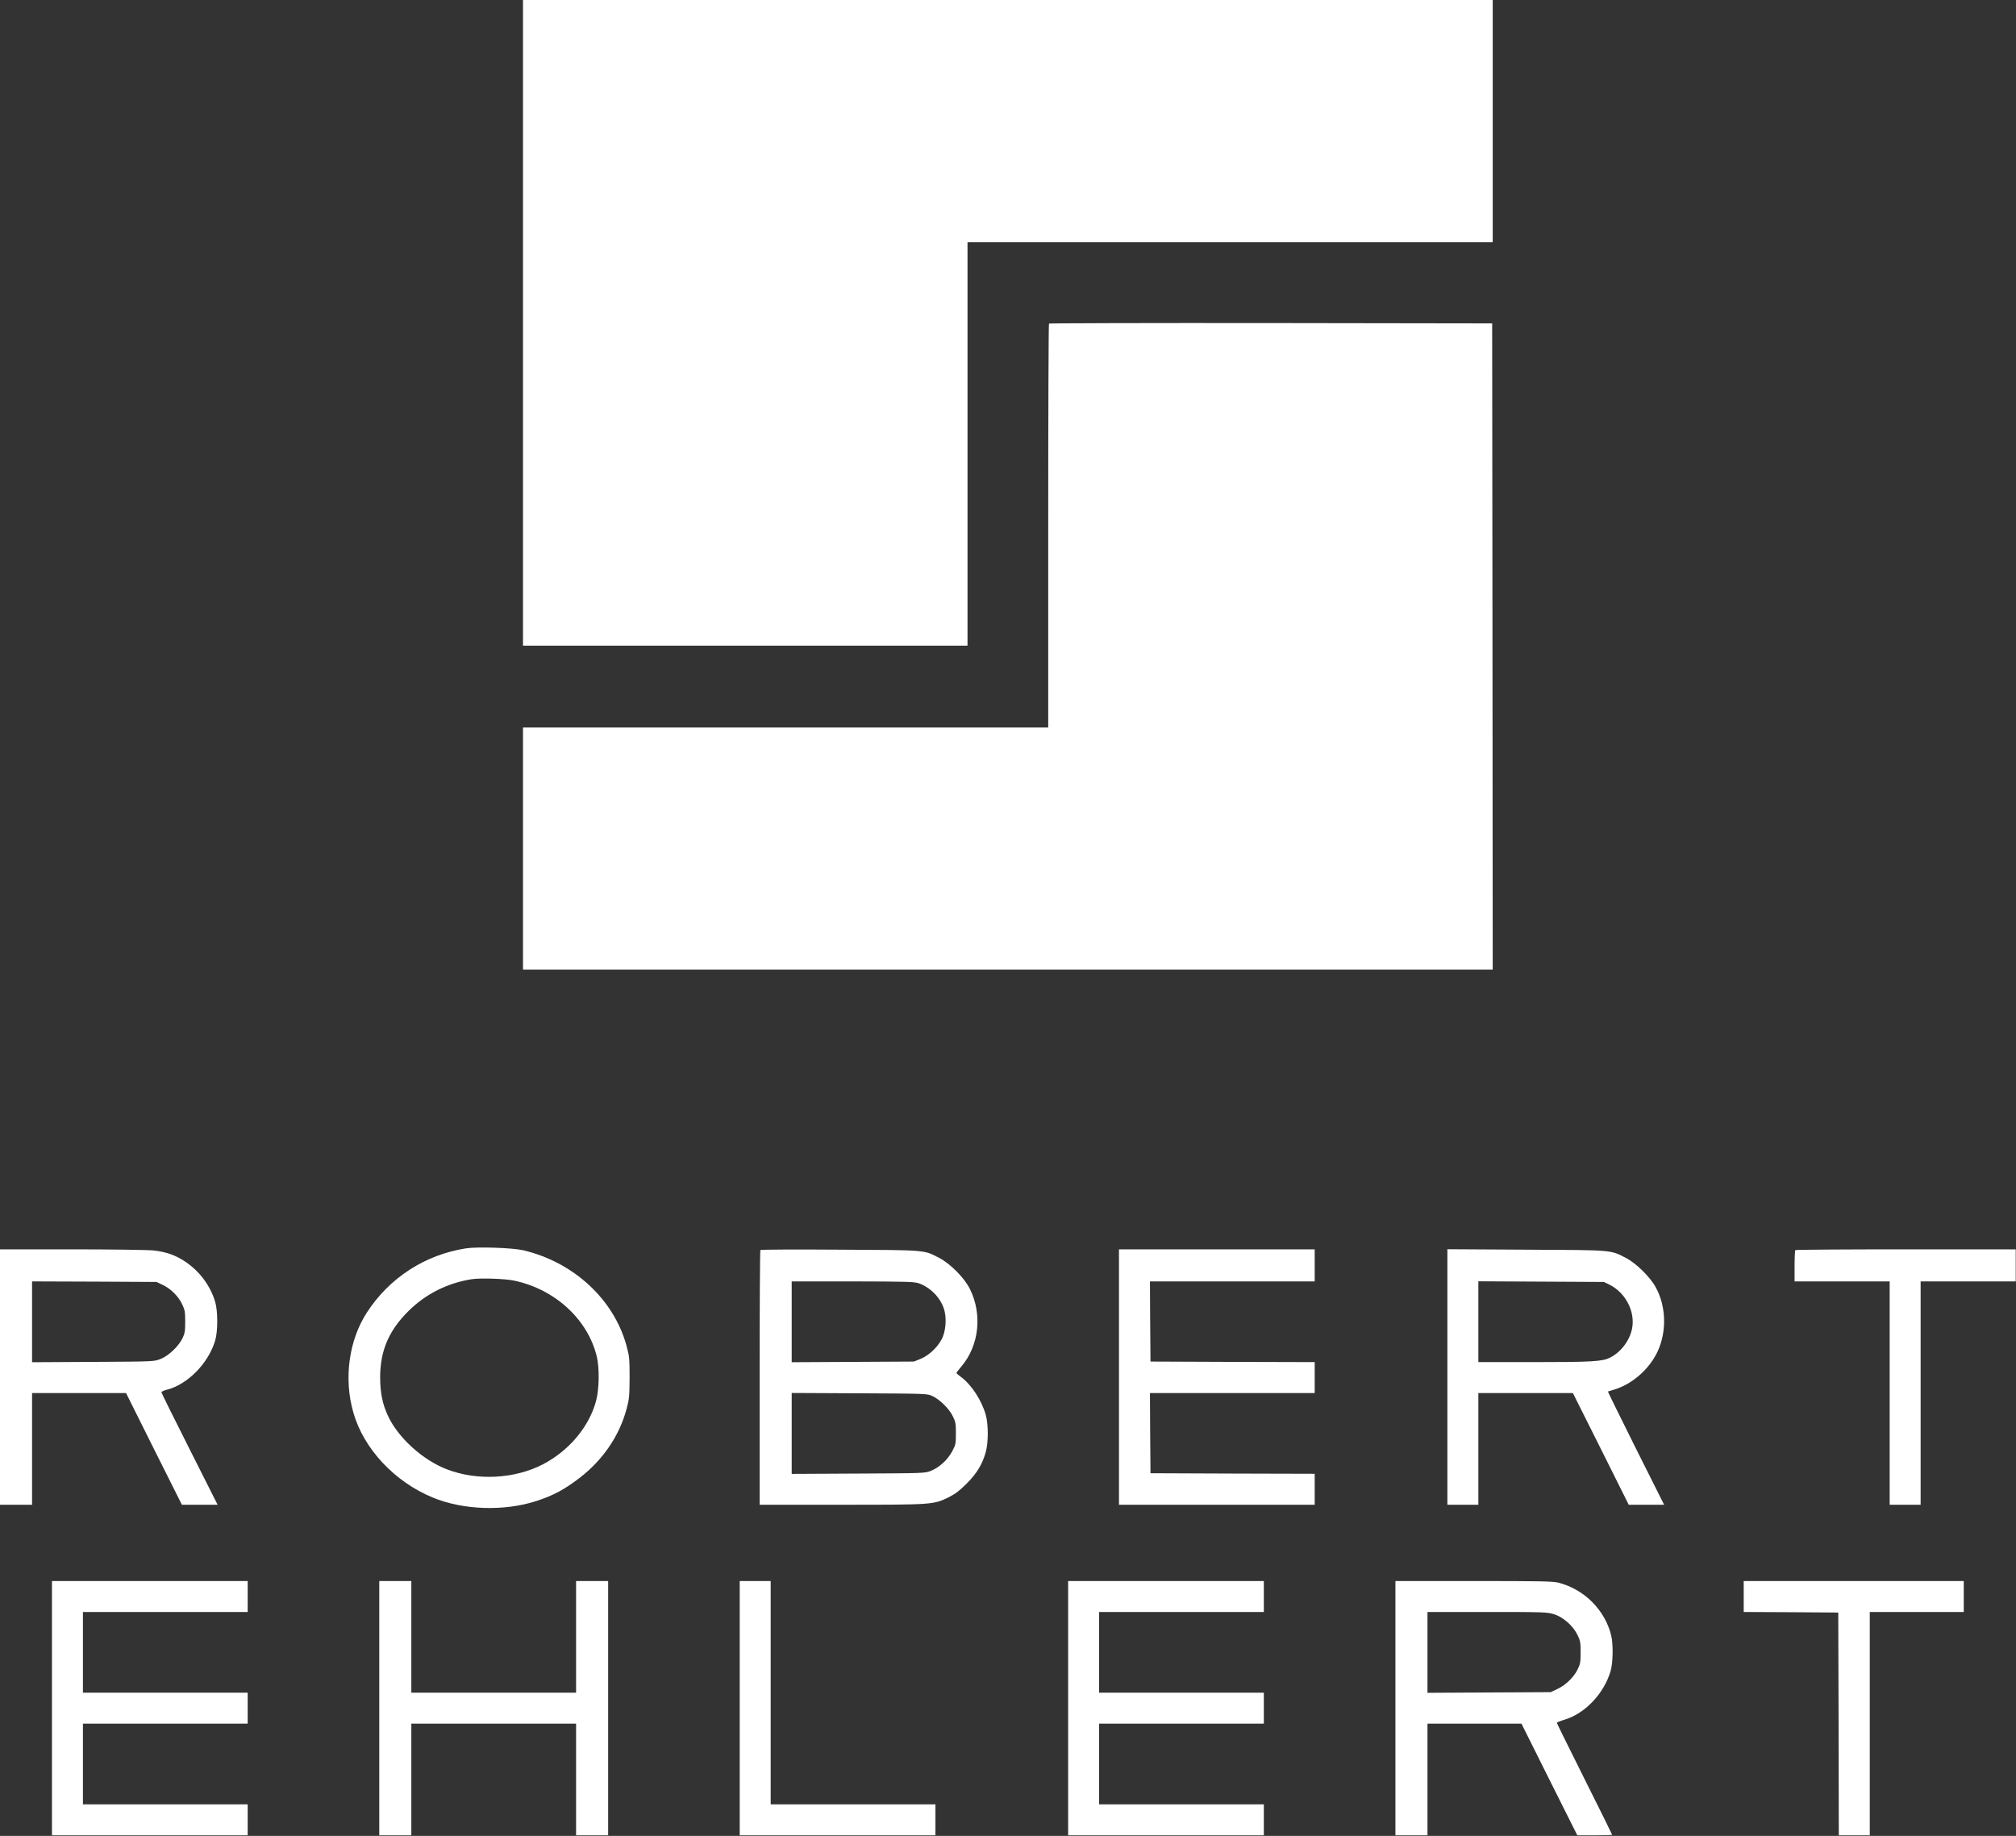 <?xml version="1.0" encoding="utf-8"?>
<svg xmlns="http://www.w3.org/2000/svg" fill="none" height="2214" viewBox="0 0 2431 2214" width="2431">
<rect x="0" y="0" width="2431" height="2214" fill="#333333" stroke="none"/>
<path d="M630.667 389.334V778.667H898.667H1166.67V535.334V292H1483.33H1800V146V0H1215.33H630.667V389.334Z" fill="white"/>
<path d="M1264.93 390.267C1264.4 390.667 1264 500.534 1264 634.267V877.334H947.334H630.667V1023.33V1169.33H1215.33H1800L1799.73 779.601L1799.33 390.001L1532.53 389.601C1385.87 389.467 1265.33 389.734 1264.93 390.267Z" fill="white"/>
<path d="M562 1505.47C512.667 1513.07 469.6 1540.93 442.533 1582.67C420.667 1616.27 414.267 1662.67 426.133 1703.6C438.533 1747.2 475.867 1787.07 521.867 1806C558.667 1821.2 608.4 1822.8 647.333 1810C667.6 1803.33 680.933 1796.13 699.467 1781.87C727.2 1760.4 747.067 1731.2 755.6 1698.93C758.8 1687.2 759.067 1683.6 759.2 1661.33C759.2 1638.67 758.933 1635.6 755.6 1623.33C740.4 1567.07 691.733 1522 630.667 1507.73C617.6 1504.8 575.6 1503.33 562 1505.47ZM620.667 1544.53C669.733 1555.2 708.667 1591.2 719.6 1635.73C722.933 1649.47 722.667 1674.93 718.8 1689.33C710.533 1720.53 686.133 1749.6 654.533 1766C620.4 1783.6 575.2 1786 538.667 1771.87C509.867 1760.8 480.267 1734 468 1707.87C461.2 1693.2 458.533 1680.13 458.4 1661.33C458.4 1628.93 468.8 1604.53 492.8 1580.8C513.733 1560.27 539.467 1547.33 568.8 1542.67C579.733 1541.07 609.467 1542 620.667 1544.53Z" fill="white"/>
<path d="M0 1660.67V1814.67H19.333H38.667V1747.33V1680H95.333H152L185.6 1747.33L219.333 1814.67H240.933H262.4L228.533 1747.47C209.867 1710.53 194.667 1679.73 194.667 1679.07C194.667 1678.27 197.467 1676.93 201.067 1676C226.133 1669.73 251.2 1644.27 259.467 1616.67C262.8 1605.6 262.8 1581.07 259.467 1570C253.6 1550.4 240.8 1533.2 223.333 1521.47C211.733 1513.73 200.533 1509.73 185.2 1508C179.067 1507.33 134.8 1506.67 87.067 1506.67H0V1660.67ZM196.267 1549.6C206 1554.13 215.2 1563.33 219.733 1573.07C222.933 1579.73 223.333 1582.27 223.333 1594C223.333 1605.33 222.8 1608.27 220 1614C215.333 1623.6 203.333 1635.07 193.733 1638.8C186 1642 185.867 1642 112.4 1642.4L38.667 1642.8V1594V1545.33L113.733 1545.6L188.667 1546L196.267 1549.6Z" fill="white"/>
<path d="M916.933 1507.47C916.4 1508 916 1577.33 916 1661.6V1814.67H1014.67C1124.93 1814.67 1125.47 1814.67 1144 1805.6C1151.6 1801.87 1156.8 1798 1165.47 1789.33C1178 1776.8 1184.8 1765.6 1188.8 1750.67C1191.87 1739.2 1191.87 1718.13 1188.8 1706.8C1184.13 1689.33 1171.47 1669.87 1158.93 1660.67C1155.87 1658.4 1153.33 1656.27 1153.33 1655.73C1153.33 1655.33 1156 1651.73 1159.2 1648C1180.53 1623.07 1184.8 1585.47 1169.73 1554.8C1163.2 1541.33 1146.13 1524.13 1132.67 1517.07C1113.73 1507.2 1118.13 1507.6 1012.67 1507.07C960.533 1506.67 917.467 1506.93 916.933 1507.47ZM1108.27 1547.73C1121.87 1552.67 1133.6 1564.53 1138.13 1578C1141.33 1587.47 1140.93 1601.33 1137.2 1611.33C1133.2 1622.27 1121.2 1634.27 1110 1638.8L1102 1642L1028.4 1642.4L954.667 1642.8V1594.13V1545.33H1028.4C1094.4 1545.47 1102.67 1545.73 1108.27 1547.73ZM1124.4 1683.6C1133.2 1687.73 1144.67 1698.93 1148.93 1707.87C1152.27 1714.53 1152.67 1716.8 1152.67 1728.67C1152.67 1741.33 1152.4 1742.4 1148.13 1750.4C1142.53 1760.67 1132.8 1769.6 1122.67 1773.73C1115.47 1776.67 1114.53 1776.67 1035.07 1777.07L954.667 1777.47V1728.67V1679.87L1036.4 1680.27C1117.2 1680.67 1118 1680.67 1124.4 1683.6Z" fill="white"/>
<path d="M1349.33 1660.67V1814.67H1467.33H1585.33V1796V1777.33L1486.4 1777.07L1387.33 1776.67L1386.93 1728.27L1386.67 1680H1486H1585.33V1661.33V1642.67L1486.4 1642.4L1387.33 1642L1386.93 1593.6L1386.67 1545.33H1486H1585.33V1526V1506.67H1467.33H1349.33V1660.67Z" fill="white"/>
<path d="M1745.33 1660.53V1814.67H1764H1782.67V1747.33V1680H1839.73H1896.67L1930.4 1747.33L1964 1814.67H1985.33H2006.67L1972.53 1746.53C1953.87 1709.07 1938.67 1678.27 1938.93 1678.13C1939.2 1678 1942 1677.07 1945.33 1676.13C1967.6 1669.87 1988.93 1651.33 1998.93 1629.6C2010.13 1605.2 2009.07 1574.93 1996.4 1552.13C1989.73 1539.87 1972.67 1523.2 1960.67 1517.07C1941.6 1507.2 1946.13 1507.6 1840.4 1507.07L1745.33 1506.53V1660.53ZM1940.67 1549.2C1960.27 1558.93 1972.13 1581.87 1968 1602.4C1965.07 1616.8 1954.67 1630.53 1941.6 1637.2C1932.4 1641.87 1920.53 1642.67 1850.4 1642.67H1782.67V1594V1545.2L1858.4 1545.6L1934 1546L1940.67 1549.2Z" fill="white"/>
<path d="M2164.93 1507.6C2164.4 1508 2164 1516.8 2164 1526.93V1545.33H2221.33H2278.67V1680V1814.67H2297.33H2316V1680V1545.33H2373.33H2430.67V1526V1506.67H2298.27C2225.33 1506.67 2165.33 1507.07 2164.93 1507.6Z" fill="white"/>
<path d="M62.667 2060V2213.33H180.667H298.667V2194.67V2176H199.334H100V2127.33V2078.67H199.334H298.667V2060V2041.33H199.334H100V1992.67V1944H199.334H298.667V1925.33V1906.67H180.667H62.667V2060Z" fill="white"/>
<path d="M457.333 2060V2213.33H476.666H496V2146V2078.67H595.333H694.666V2146V2213.33H714H733.333V2060V1906.67H714H694.666V1974V2041.33H595.333H496V1974V1906.67H476.666H457.333V2060Z" fill="white"/>
<path d="M892 2060V2213.33H1010H1128V2194.67V2176H1028.67H929.333V2041.33V1906.67H910.667H892V2060Z" fill="white"/>
<path d="M1288 2060V2213.33H1406H1524V2194.67V2176H1424.67H1325.33V2127.33V2078.67H1424.67H1524V2060V2041.33H1424.67H1325.33V1992.67V1944H1424.67H1524V1925.33V1906.67H1406H1288V2060Z" fill="white"/>
<path d="M1682.67 2060V2213.33H1702H1721.33V2146V2078.67H1778H1834.67L1868.27 2146L1902 2213.33H1922.93C1934.53 2213.33 1944 2213.07 1944 2212.67C1944 2212.27 1929.07 2182 1910.67 2145.33C1892.4 2108.67 1877.33 2078.27 1877.33 2077.73C1877.33 2077.07 1881.73 2075.33 1887.07 2073.73C1911.47 2066.27 1934.13 2042.4 1942.13 2015.33C1945.07 2005.47 1945.47 1982.53 1942.8 1972C1935.2 1941.47 1910.4 1916.67 1879.33 1908.67C1872.53 1906.93 1857.73 1906.67 1777.07 1906.67H1682.67V2060ZM1873.87 1946.67C1884.93 1950.13 1896.8 1960.53 1902.27 1971.73C1905.6 1978.53 1906 1980.8 1906 1992.67C1906 2004.53 1905.6 2006.8 1902.27 2013.47C1897.73 2022.8 1887.73 2032.4 1877.6 2037.07L1870 2040.67L1795.73 2041.07L1721.33 2041.47V1992.67V1944H1793.2C1861.73 1944 1865.47 1944.13 1873.87 1946.67Z" fill="white"/>
<path d="M2102.67 1925.33V1944L2159.73 1944.27L2216.67 1944.67L2217.07 2078.93L2217.33 2213.33H2236H2254.67V2078.67V1944H2311.33H2368V1925.33V1906.67H2235.33H2102.67V1925.33Z" fill="white"/>
</svg>